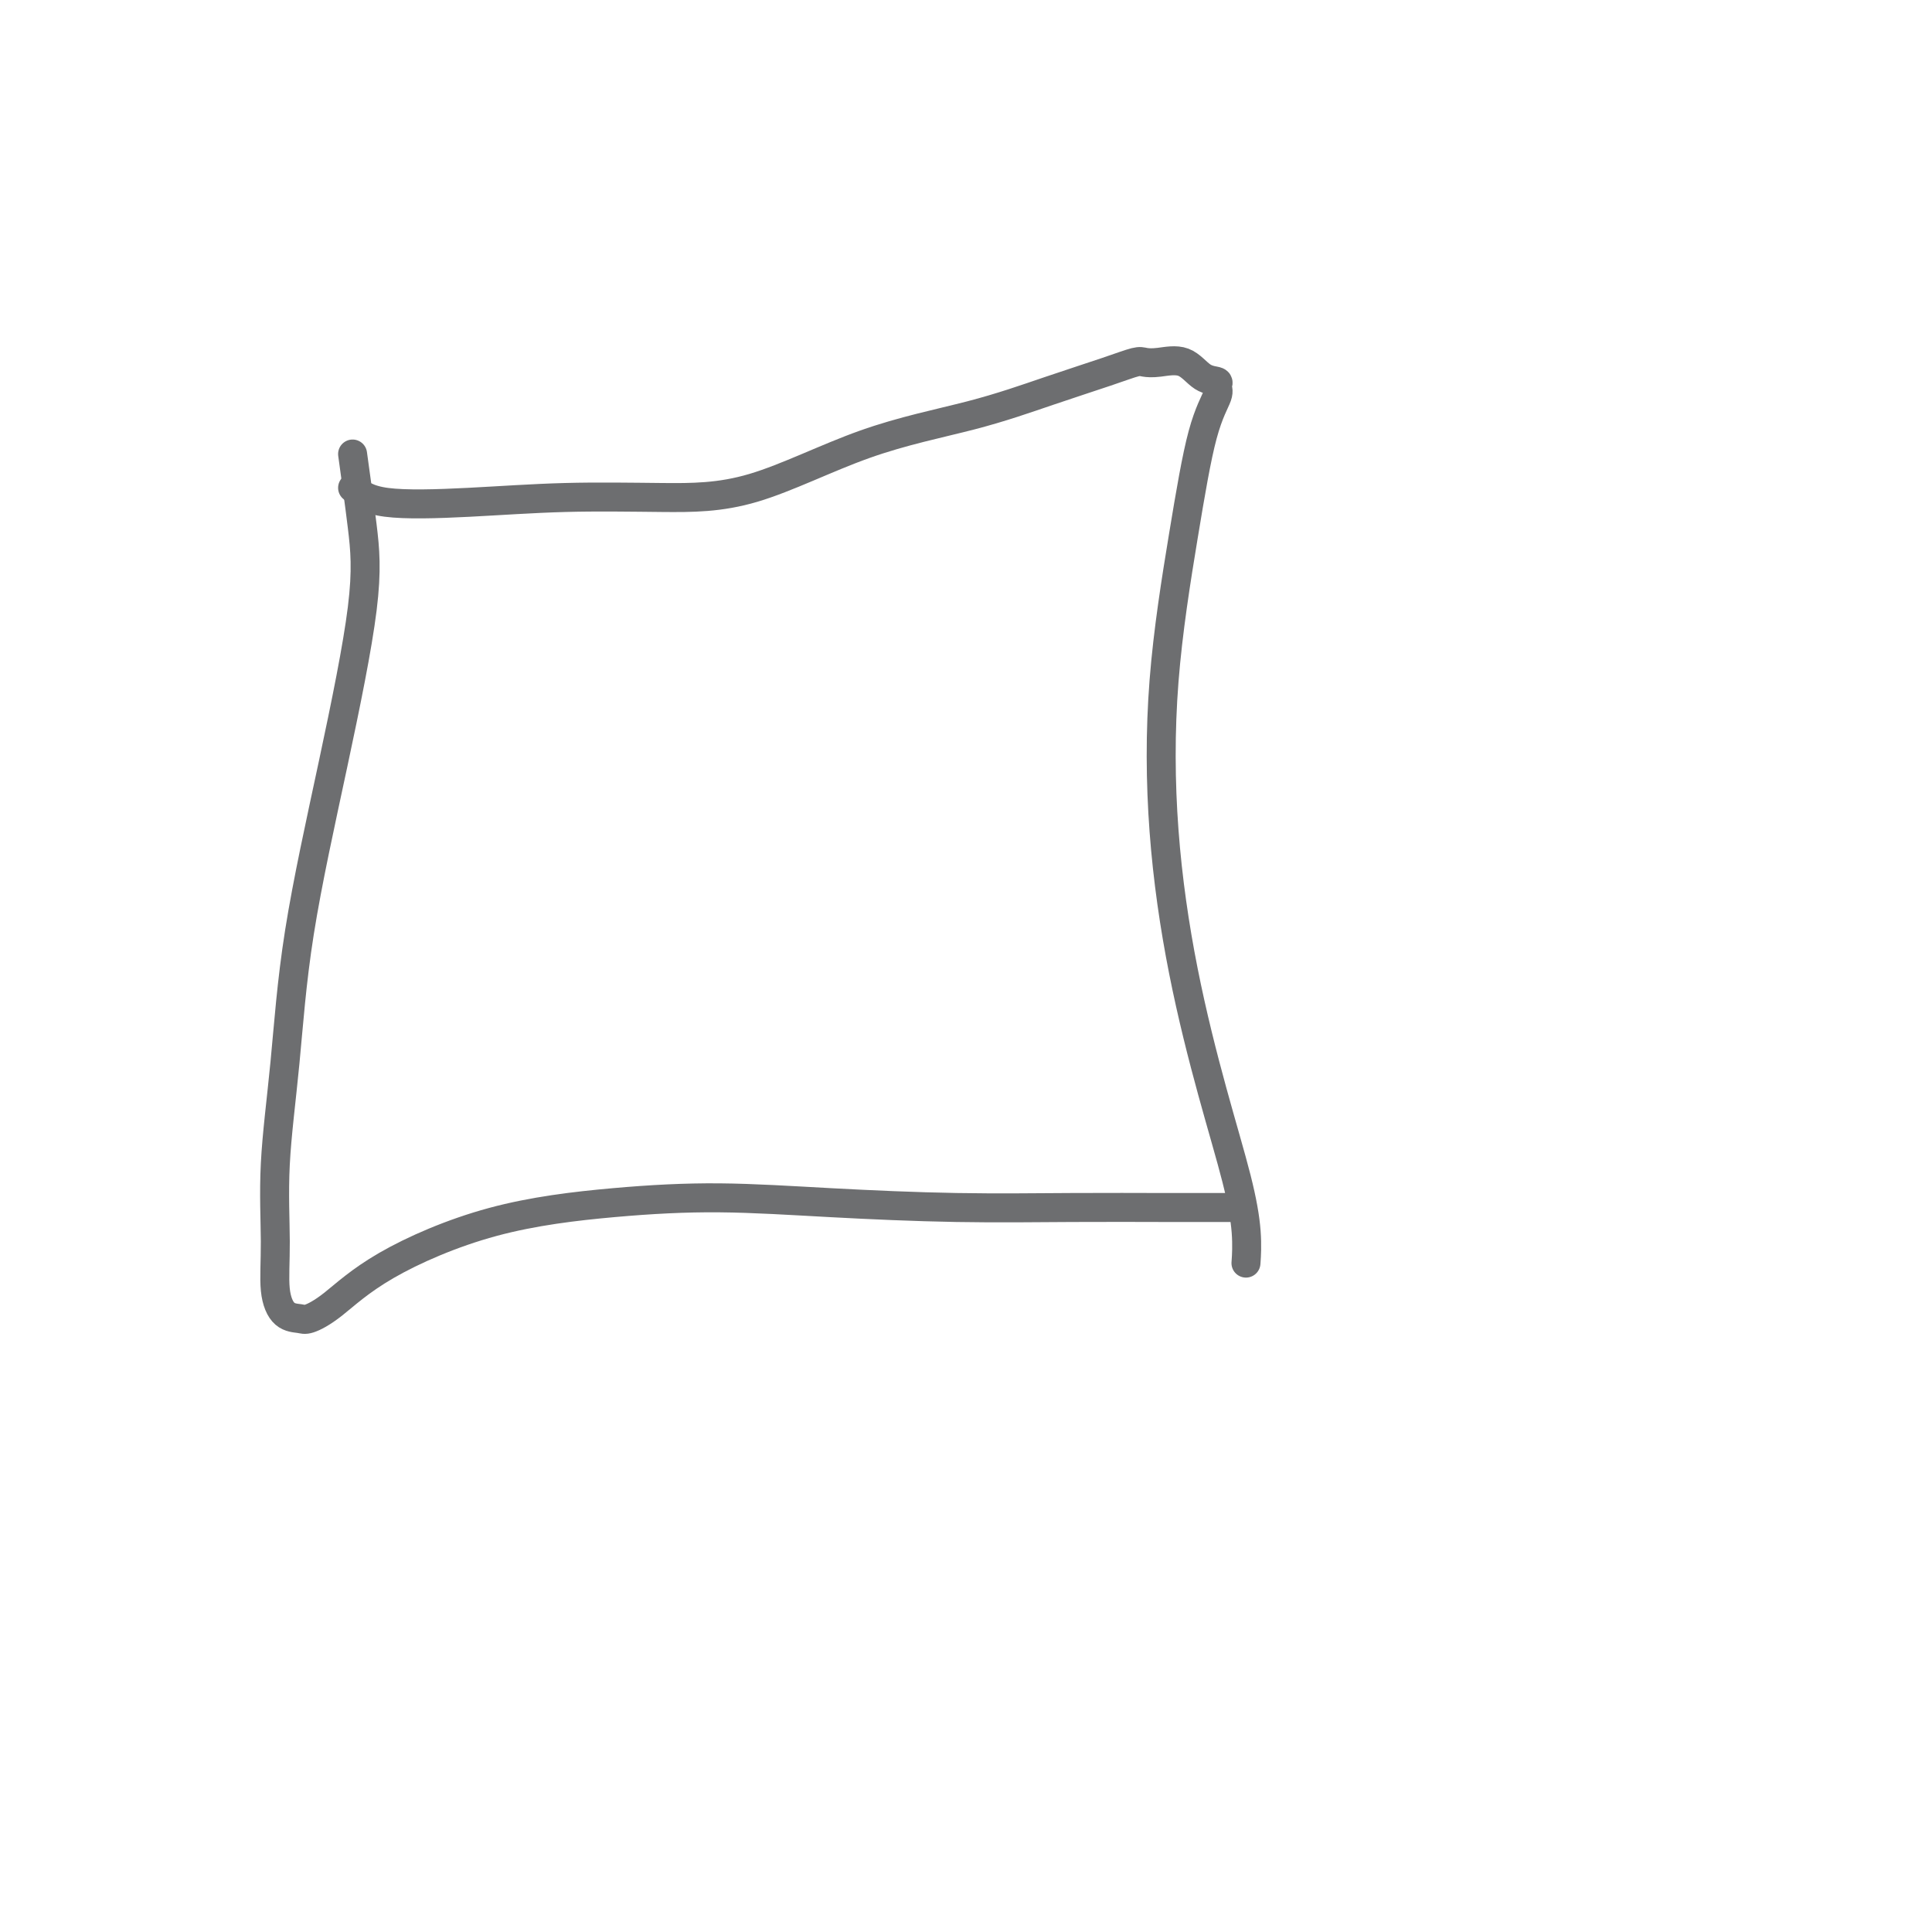 <svg viewBox='0 0 400 400' version='1.1' xmlns='http://www.w3.org/2000/svg' xmlns:xlink='http://www.w3.org/1999/xlink'><g fill='none' stroke='#6D6E70' stroke-width='6' stroke-linecap='round' stroke-linejoin='round'><path d='M73,101c1.508,1.238 3.017,2.475 7,3c3.983,0.525 10.441,0.336 17,0c6.559,-0.336 13.220,-0.819 20,-1c6.780,-0.181 13.680,-0.060 20,0c6.320,0.060 12.062,0.059 19,-2c6.938,-2.059 15.074,-6.177 23,-9c7.926,-2.823 15.642,-4.350 22,-6c6.358,-1.650 11.357,-3.422 16,-5c4.643,-1.578 8.930,-2.962 12,-4c3.070,-1.038 4.922,-1.732 6,-2c1.078,-0.268 1.382,-0.111 2,0c0.618,0.111 1.548,0.176 3,0c1.452,-0.176 3.425,-0.594 5,0c1.575,0.594 2.754,2.199 4,3c1.246,0.801 2.561,0.799 3,1c0.439,0.201 0.002,0.607 0,1c-0.002,0.393 0.431,0.775 0,2c-0.431,1.225 -1.727,3.294 -3,8c-1.273,4.706 -2.523,12.049 -4,21c-1.477,8.951 -3.181,19.510 -4,30c-0.819,10.490 -0.751,20.912 0,31c0.751,10.088 2.187,19.842 4,29c1.813,9.158 4.002,17.719 6,25c1.998,7.281 3.804,13.281 5,18c1.196,4.719 1.784,8.155 2,11c0.216,2.845 0.062,5.099 0,6c-0.062,0.901 -0.031,0.451 0,0'/><path d='M73,94c0.715,5.150 1.430,10.299 2,15c0.570,4.701 0.996,8.952 0,17c-0.996,8.048 -3.415,19.892 -6,32c-2.585,12.108 -5.335,24.481 -7,35c-1.665,10.519 -2.245,19.183 -3,27c-0.755,7.817 -1.684,14.788 -2,21c-0.316,6.212 -0.017,11.666 0,16c0.017,4.334 -0.246,7.548 0,10c0.246,2.452 1.001,4.141 2,5c0.999,0.859 2.242,0.887 3,1c0.758,0.113 1.032,0.311 2,0c0.968,-0.311 2.632,-1.132 5,-3c2.368,-1.868 5.442,-4.785 11,-8c5.558,-3.215 13.601,-6.728 22,-9c8.399,-2.272 17.153,-3.302 25,-4c7.847,-0.698 14.786,-1.063 22,-1c7.214,0.063 14.704,0.553 23,1c8.296,0.447 17.399,0.852 26,1c8.601,0.148 16.701,0.040 24,0c7.299,-0.040 13.798,-0.011 19,0c5.202,0.011 9.106,0.003 11,0c1.894,-0.003 1.779,-0.001 2,0c0.221,0.001 0.777,0.000 1,0c0.223,-0.000 0.111,-0.000 0,0'/></g>
</svg>